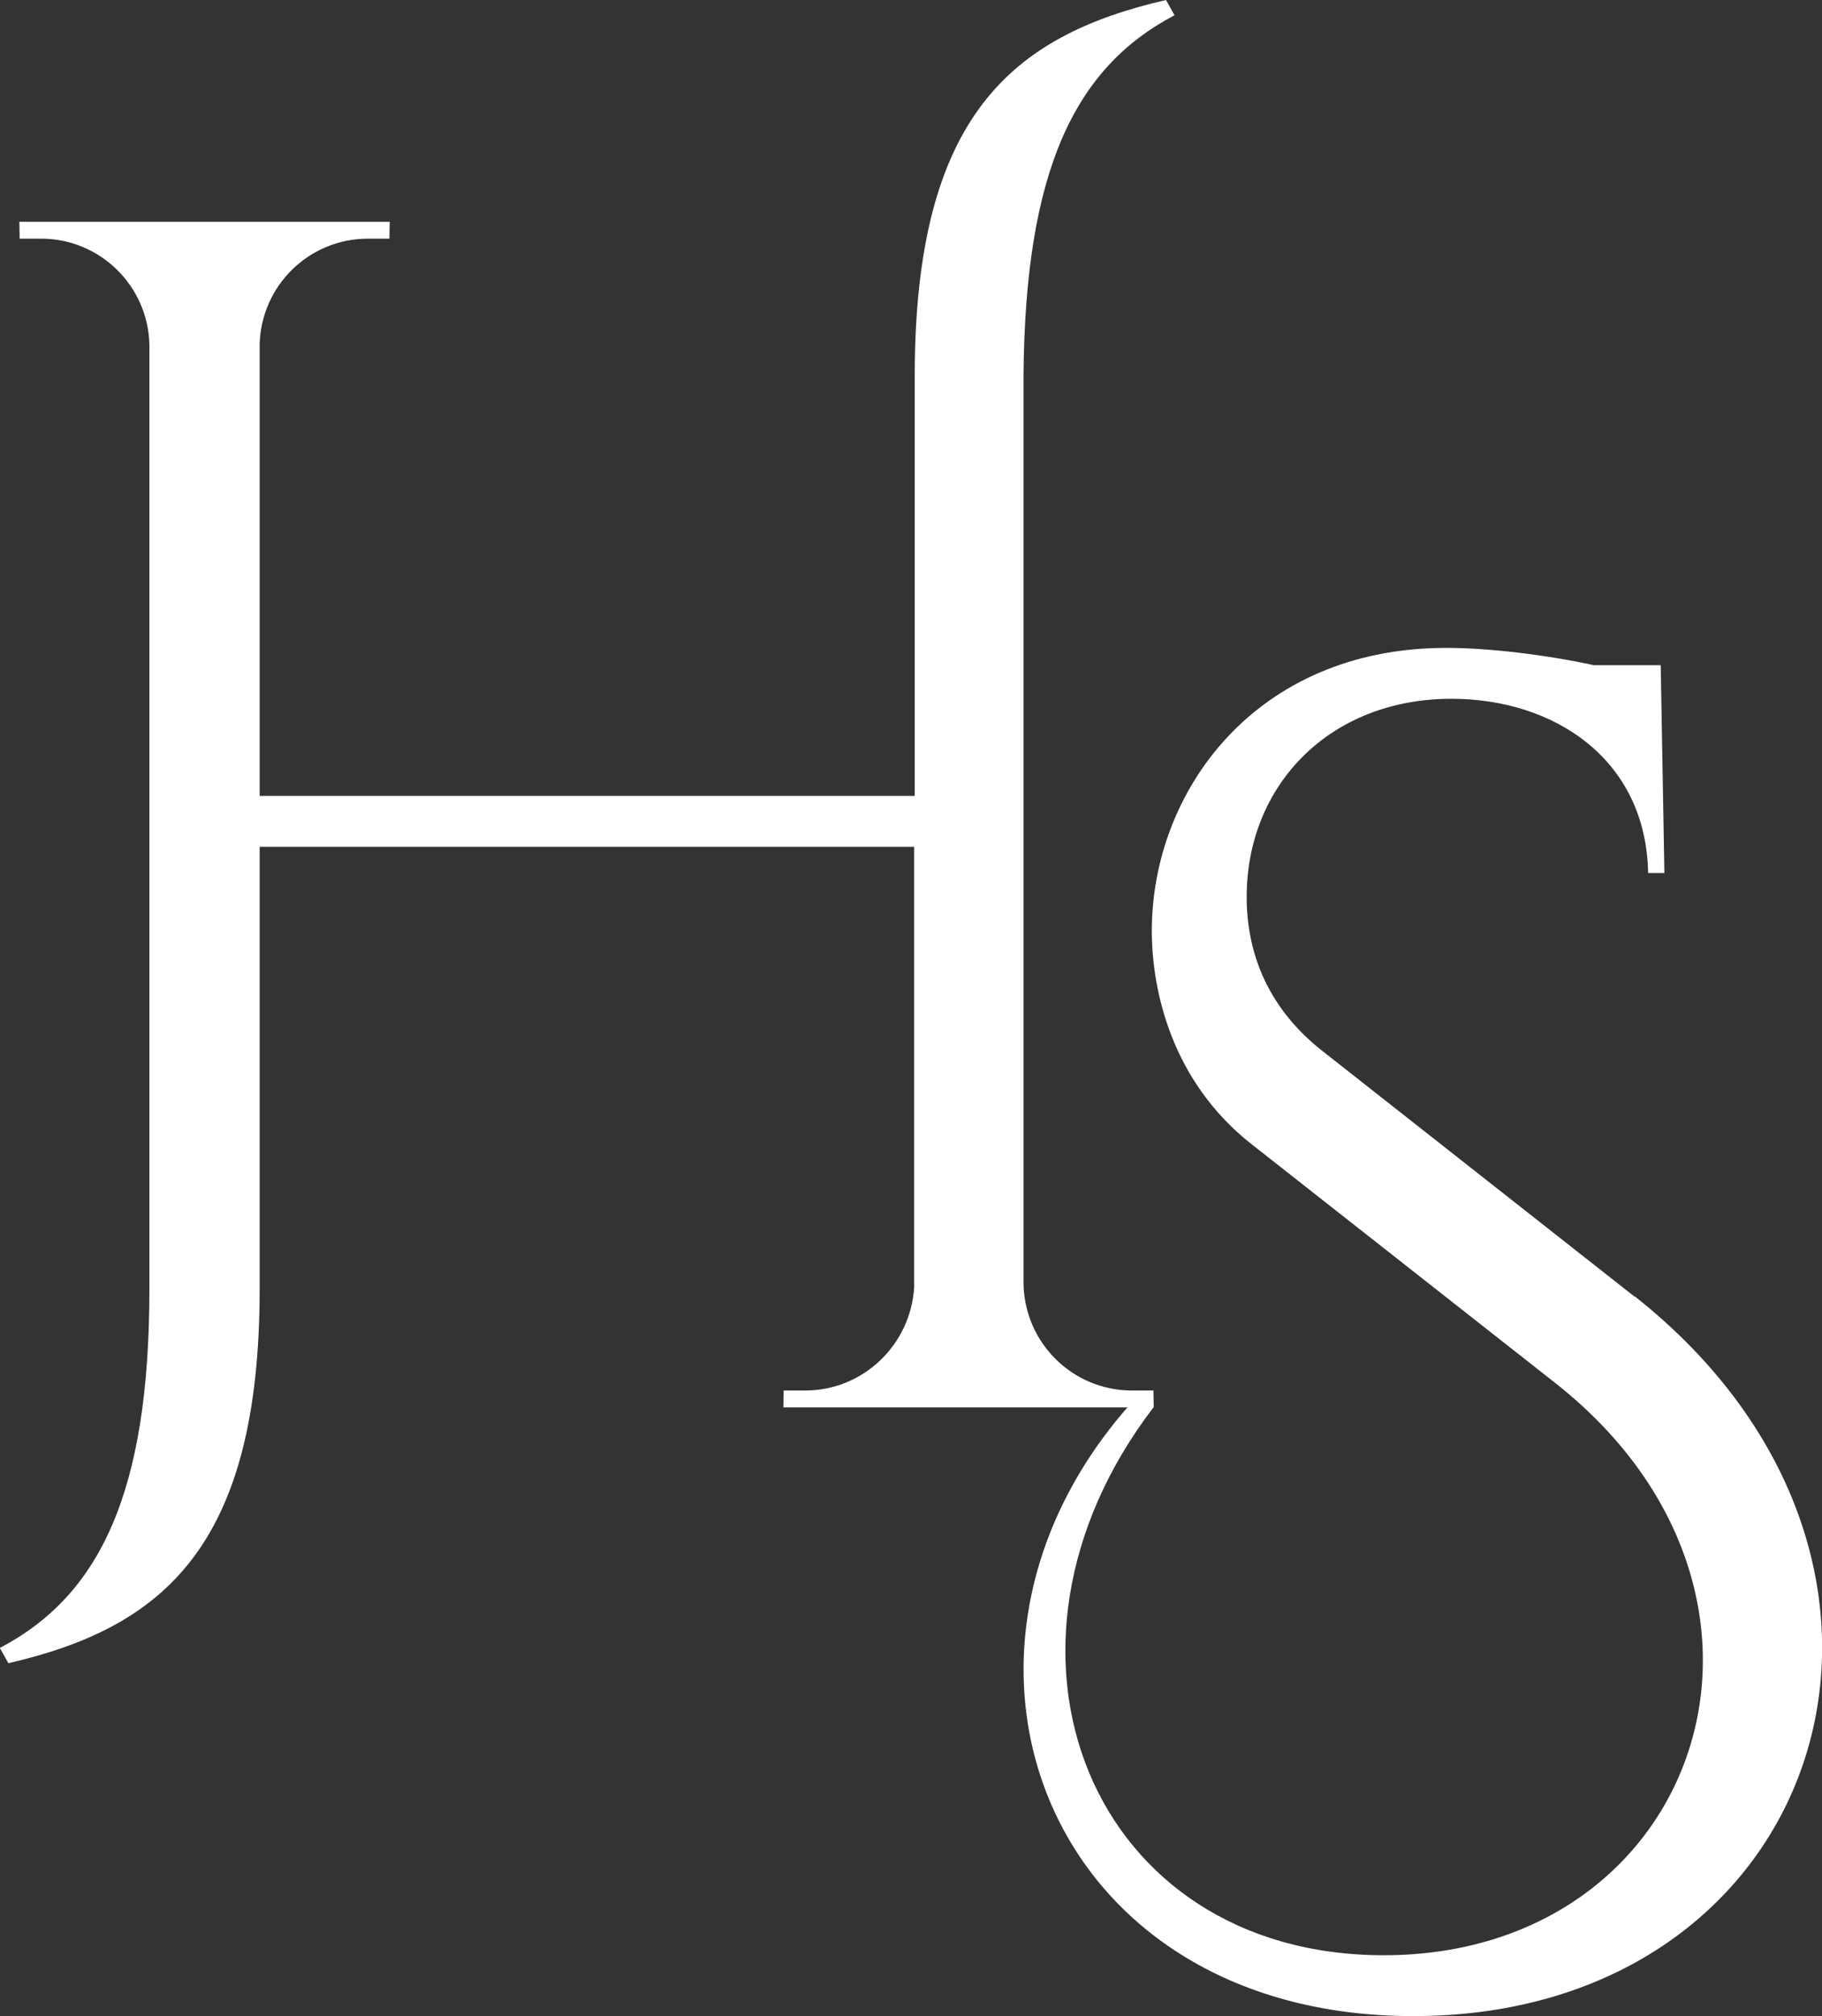 <?xml version="1.0" encoding="UTF-8"?> <svg xmlns="http://www.w3.org/2000/svg" id="Layer_2" data-name="Layer 2" viewBox="0 0 124.27 137.45"><rect x="0" y="0" width="124.27" height="137.45" fill="#333333" stroke="none"/><defs><style> .cls-1 { fill: #fff; } </style></defs><g id="Layer_1-2" data-name="Layer 1"><g><path class="cls-1" d="m69.81,87.54c.08,4.02,3.35,7.26,7.4,7.26h1.46l.02,1.15h-25.26l.02-1.15h1.46c3.96,0,7.18-3.1,7.44-7.01v-30.06H17.71v30.14c0,17.55-6.58,23.09-17.14,25.52l-.58-1.04c6.83-3.58,10.2-10.62,10.2-24.48V23.48c-.1-4-3.37-7.21-7.39-7.21h-1.46l-.02-1.15h25.26l-.02,1.15h-1.46c-4.02,0-7.28,3.2-7.39,7.19v30.8h44.68v-28.74c.03-17.55,6.58-23.09,17.14-25.52l.58,1.04c-6.83,3.58-10.18,10.62-10.3,24.48v62.02Z"></path><path class="cls-1" d="m111.5,88.38c23.07,18.24,13.02,49.07-15.11,49.07-25.45,0-34.57-25.4-18.75-42.32l1.04.81c-12.7,16.58-4.27,37.36,15.7,37.36,21.59,0,30.02-24.48,11.79-38.94l-20.84-16.38c-5.38-4.25-6.77-10.37-6.77-14.53,0-9.47,7.04-19.28,20.09-19.28,2.88,0,6.8.47,10.06,1.18h4.56l.25,14.17h-1.11c-.13-7.73-6.37-11.88-13.41-11.88-8.31,0-13.97,5.89-13.97,13.51,0,3.58,1.27,7.39,5.05,10.41l21.42,16.85Z"></path></g></g></svg> 